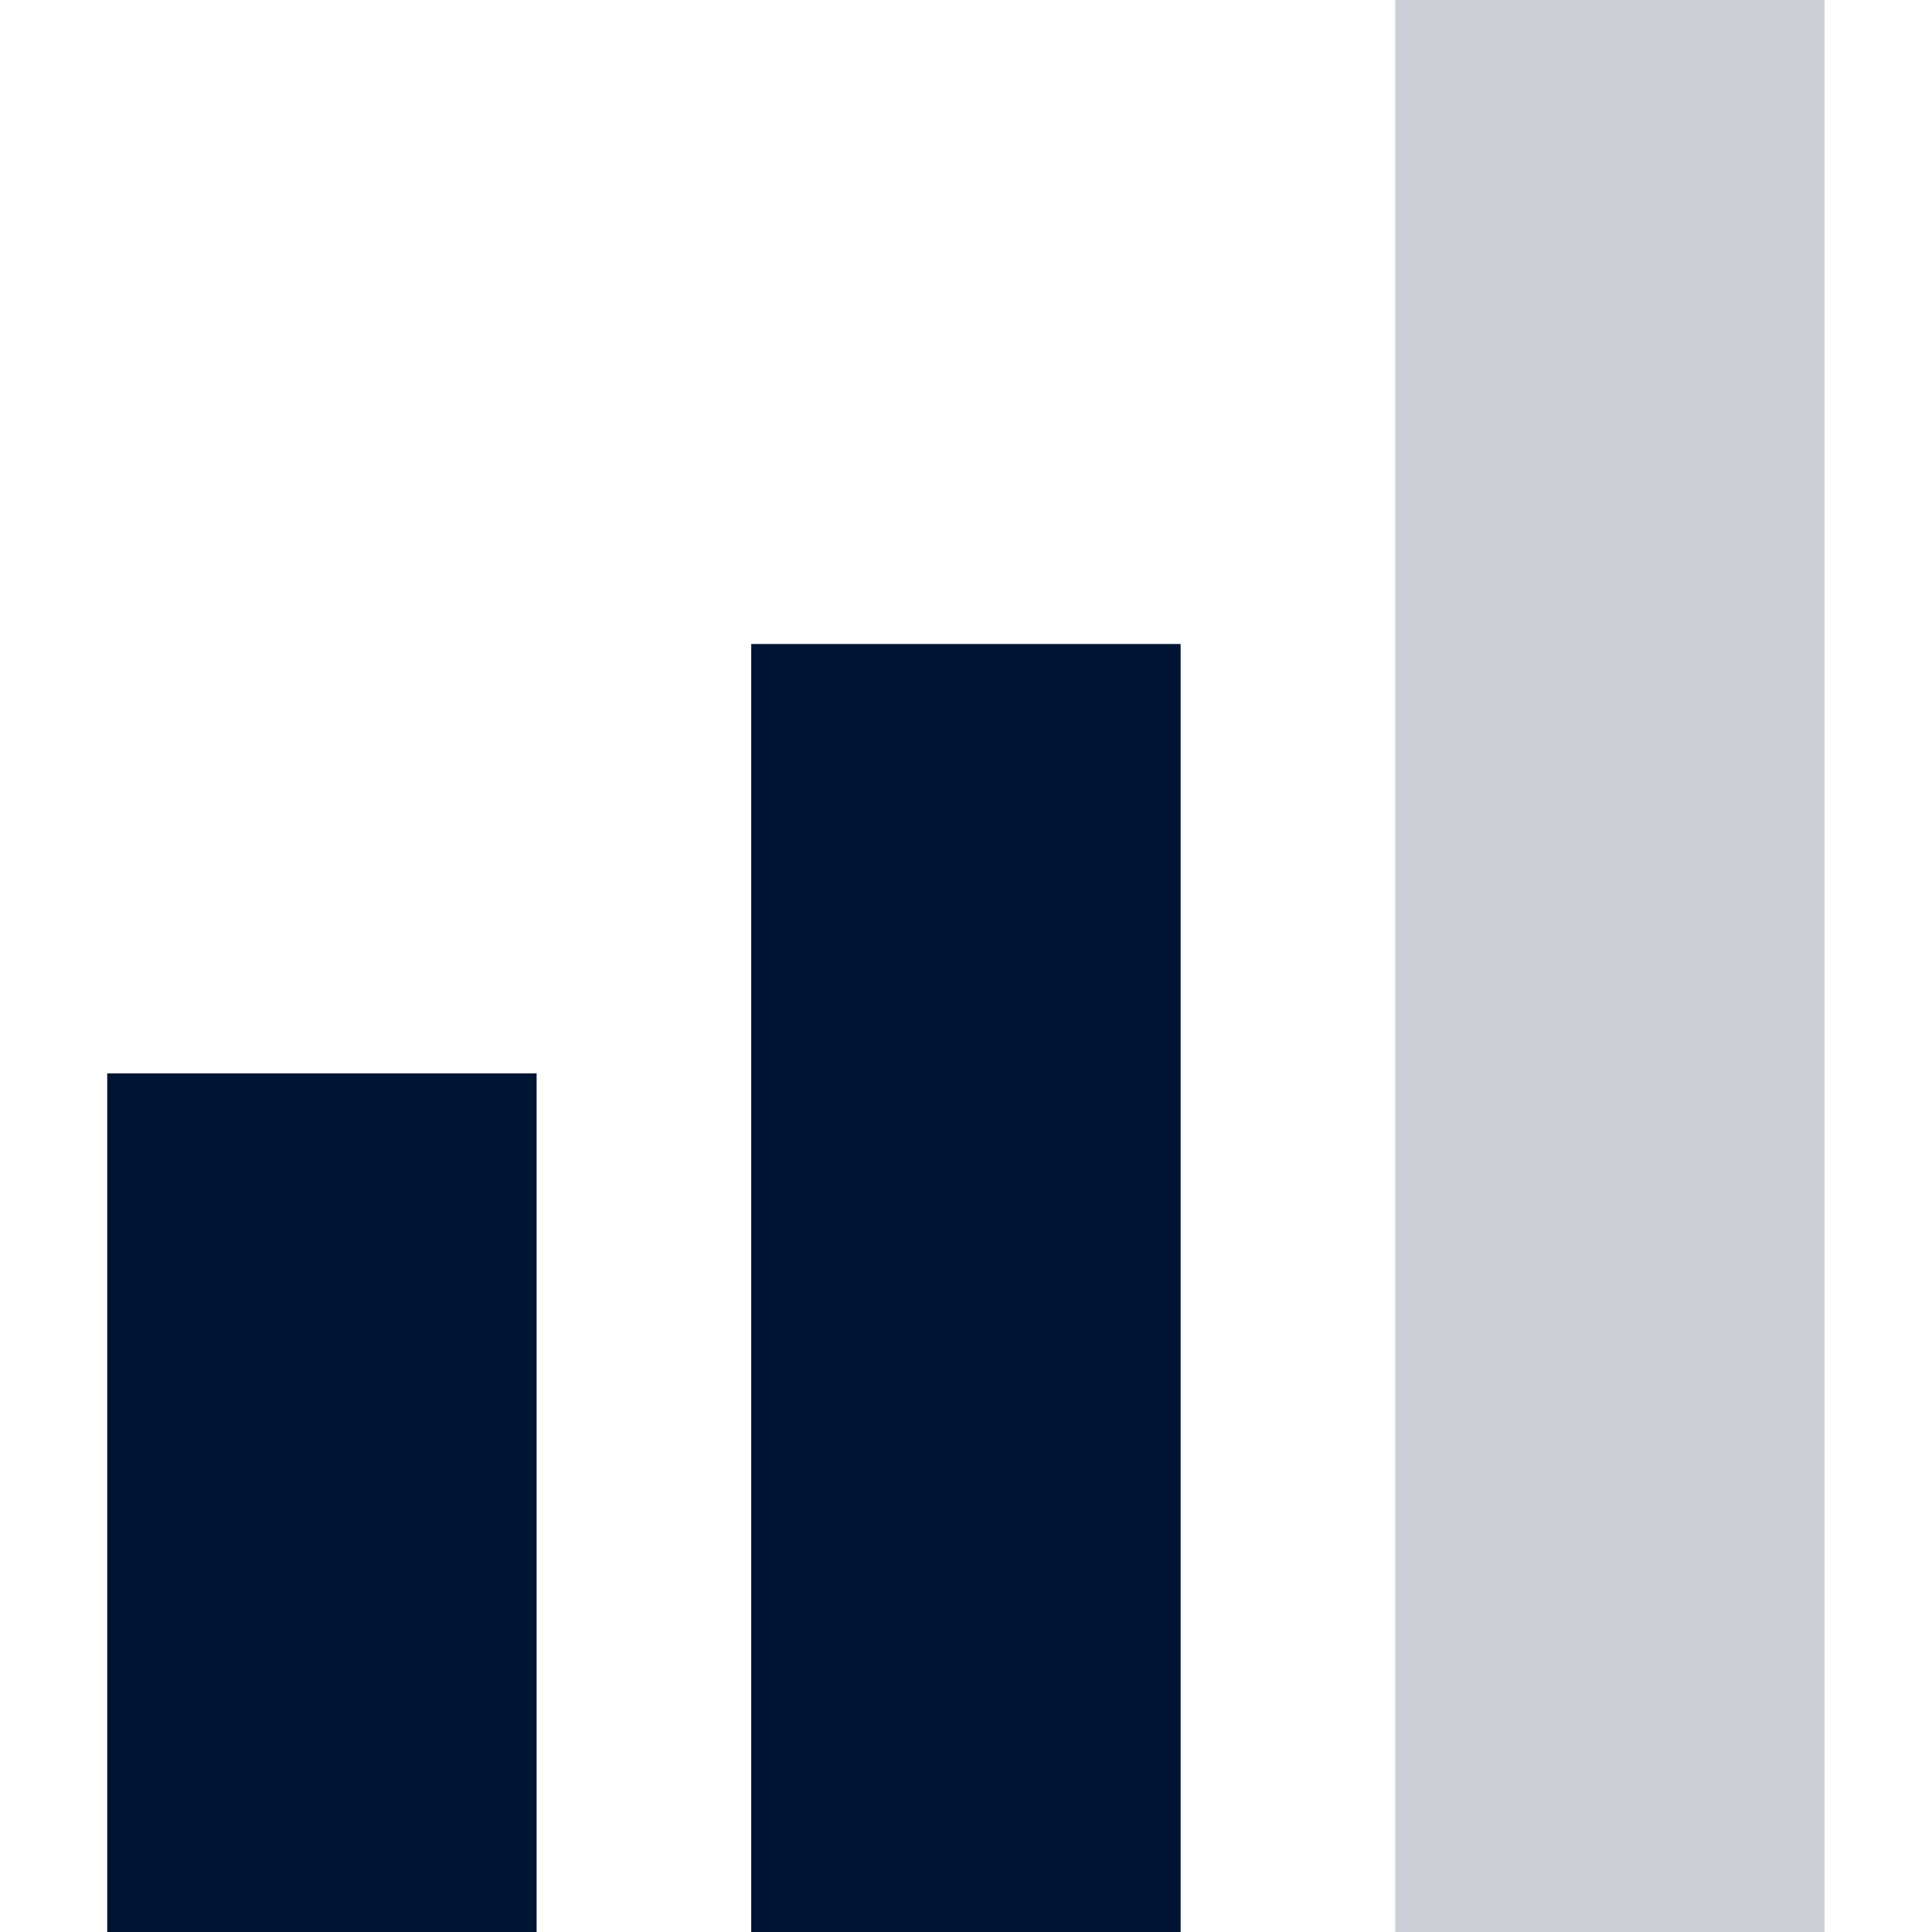 <svg height="12" viewBox="0 0 12 12" width="12" xmlns="http://www.w3.org/2000/svg"><g fill="none" fill-rule="evenodd" transform="translate(-2 -2)"><path d="m0 0h16v16h-16z"/><g fill="#001433"><path d="m10.667 14h2.667v-12h-2.667z" opacity=".2" transform="matrix(-1 0 0 1 24 0)"/><path d="m2.667 14h2.667v-5.333h-2.667z" transform="matrix(-1 0 0 1 8 0)"/><path d="m6.667 6v8h2.667v-8z" transform="matrix(-1 0 0 1 16 0)"/></g></g></svg>